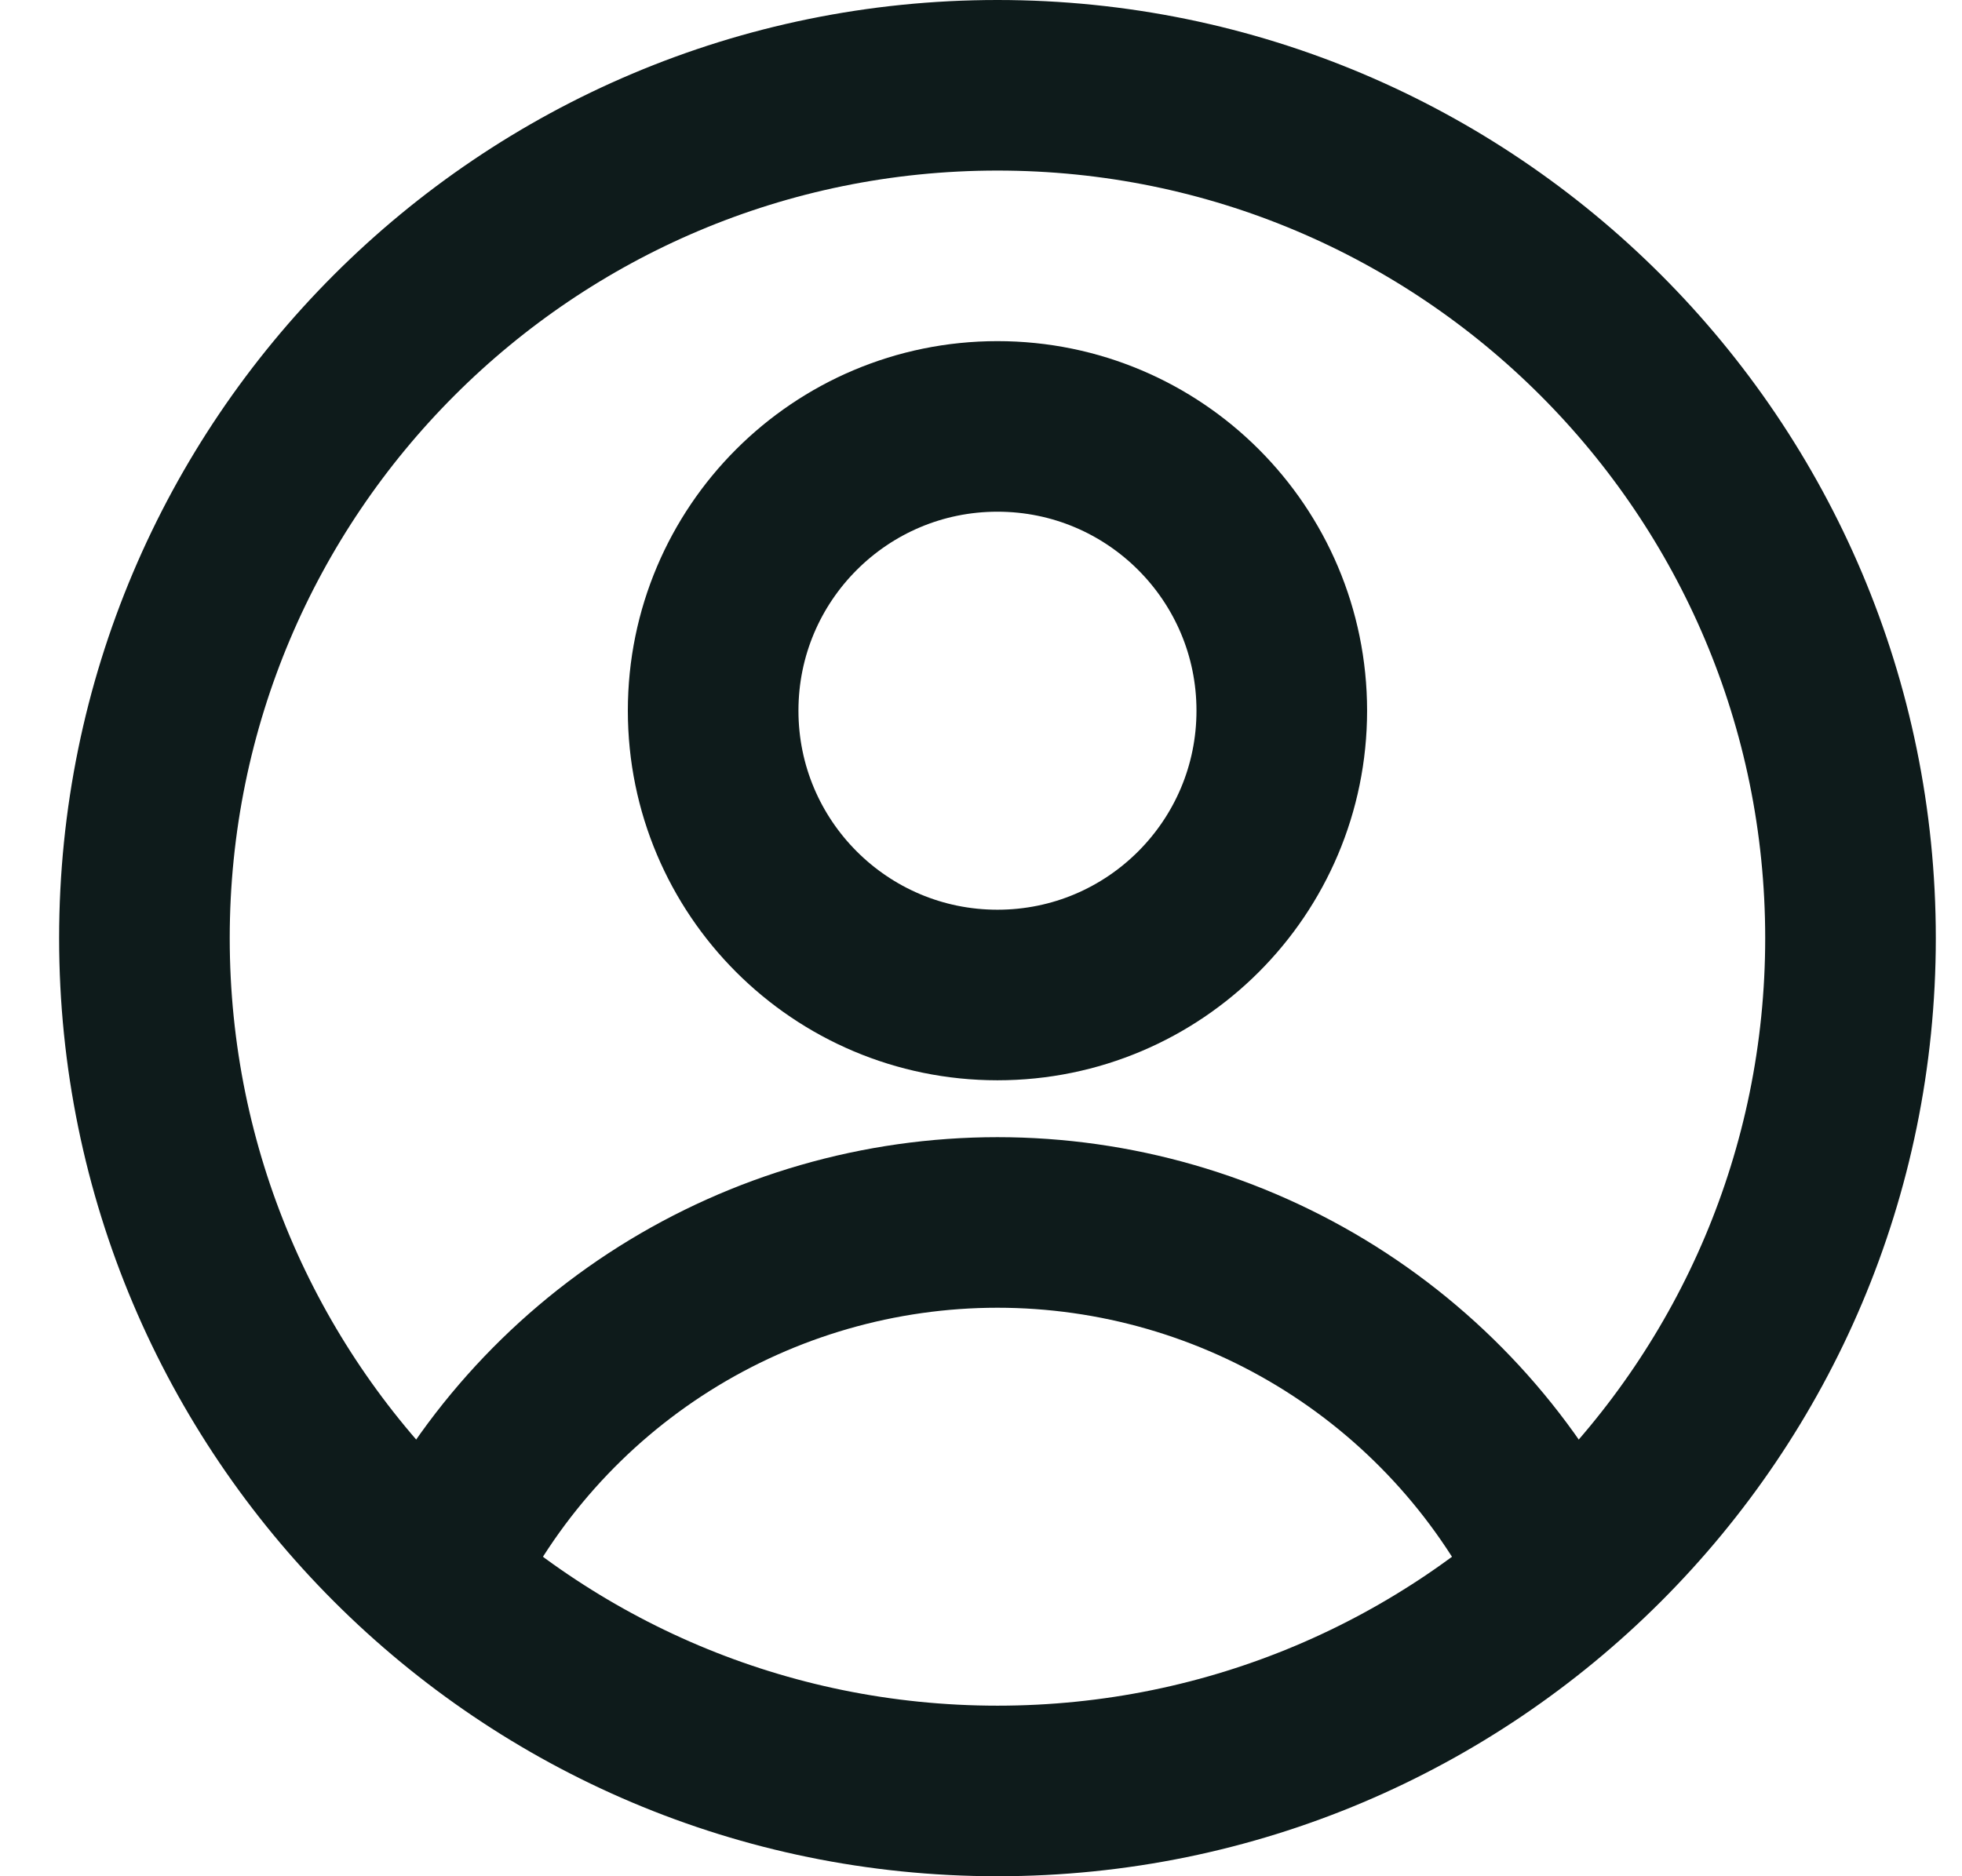 <svg width="23" height="22" viewBox="0 0 23 22" fill="none" xmlns="http://www.w3.org/2000/svg">
<path d="M11.693 11.667C13.534 11.667 15.026 10.174 15.026 8.333C15.026 6.492 13.534 5 11.693 5C9.852 5 8.36 6.492 8.36 8.333C8.36 10.174 9.852 11.667 11.693 11.667Z" stroke="#0E1B1B" stroke-width="2" stroke-linecap="round" stroke-linejoin="round"/>
<path d="M18.297 18.495C17.701 17.249 16.764 16.197 15.596 15.461C14.427 14.725 13.074 14.334 11.693 14.334C10.312 14.334 8.959 14.725 7.79 15.461C6.622 16.197 5.685 17.249 5.089 18.495" stroke="#0E1B1B" stroke-width="2" stroke-linecap="round" stroke-linejoin="round"/>
<path d="M11.693 21C17.216 21 21.693 16.523 21.693 11C21.693 5.477 17.216 1 11.693 1C6.17 1 1.693 5.477 1.693 11C1.693 16.523 6.17 21 11.693 21Z" stroke="#0E1B1B" stroke-width="2" stroke-linecap="round" stroke-linejoin="round"/>
</svg>
